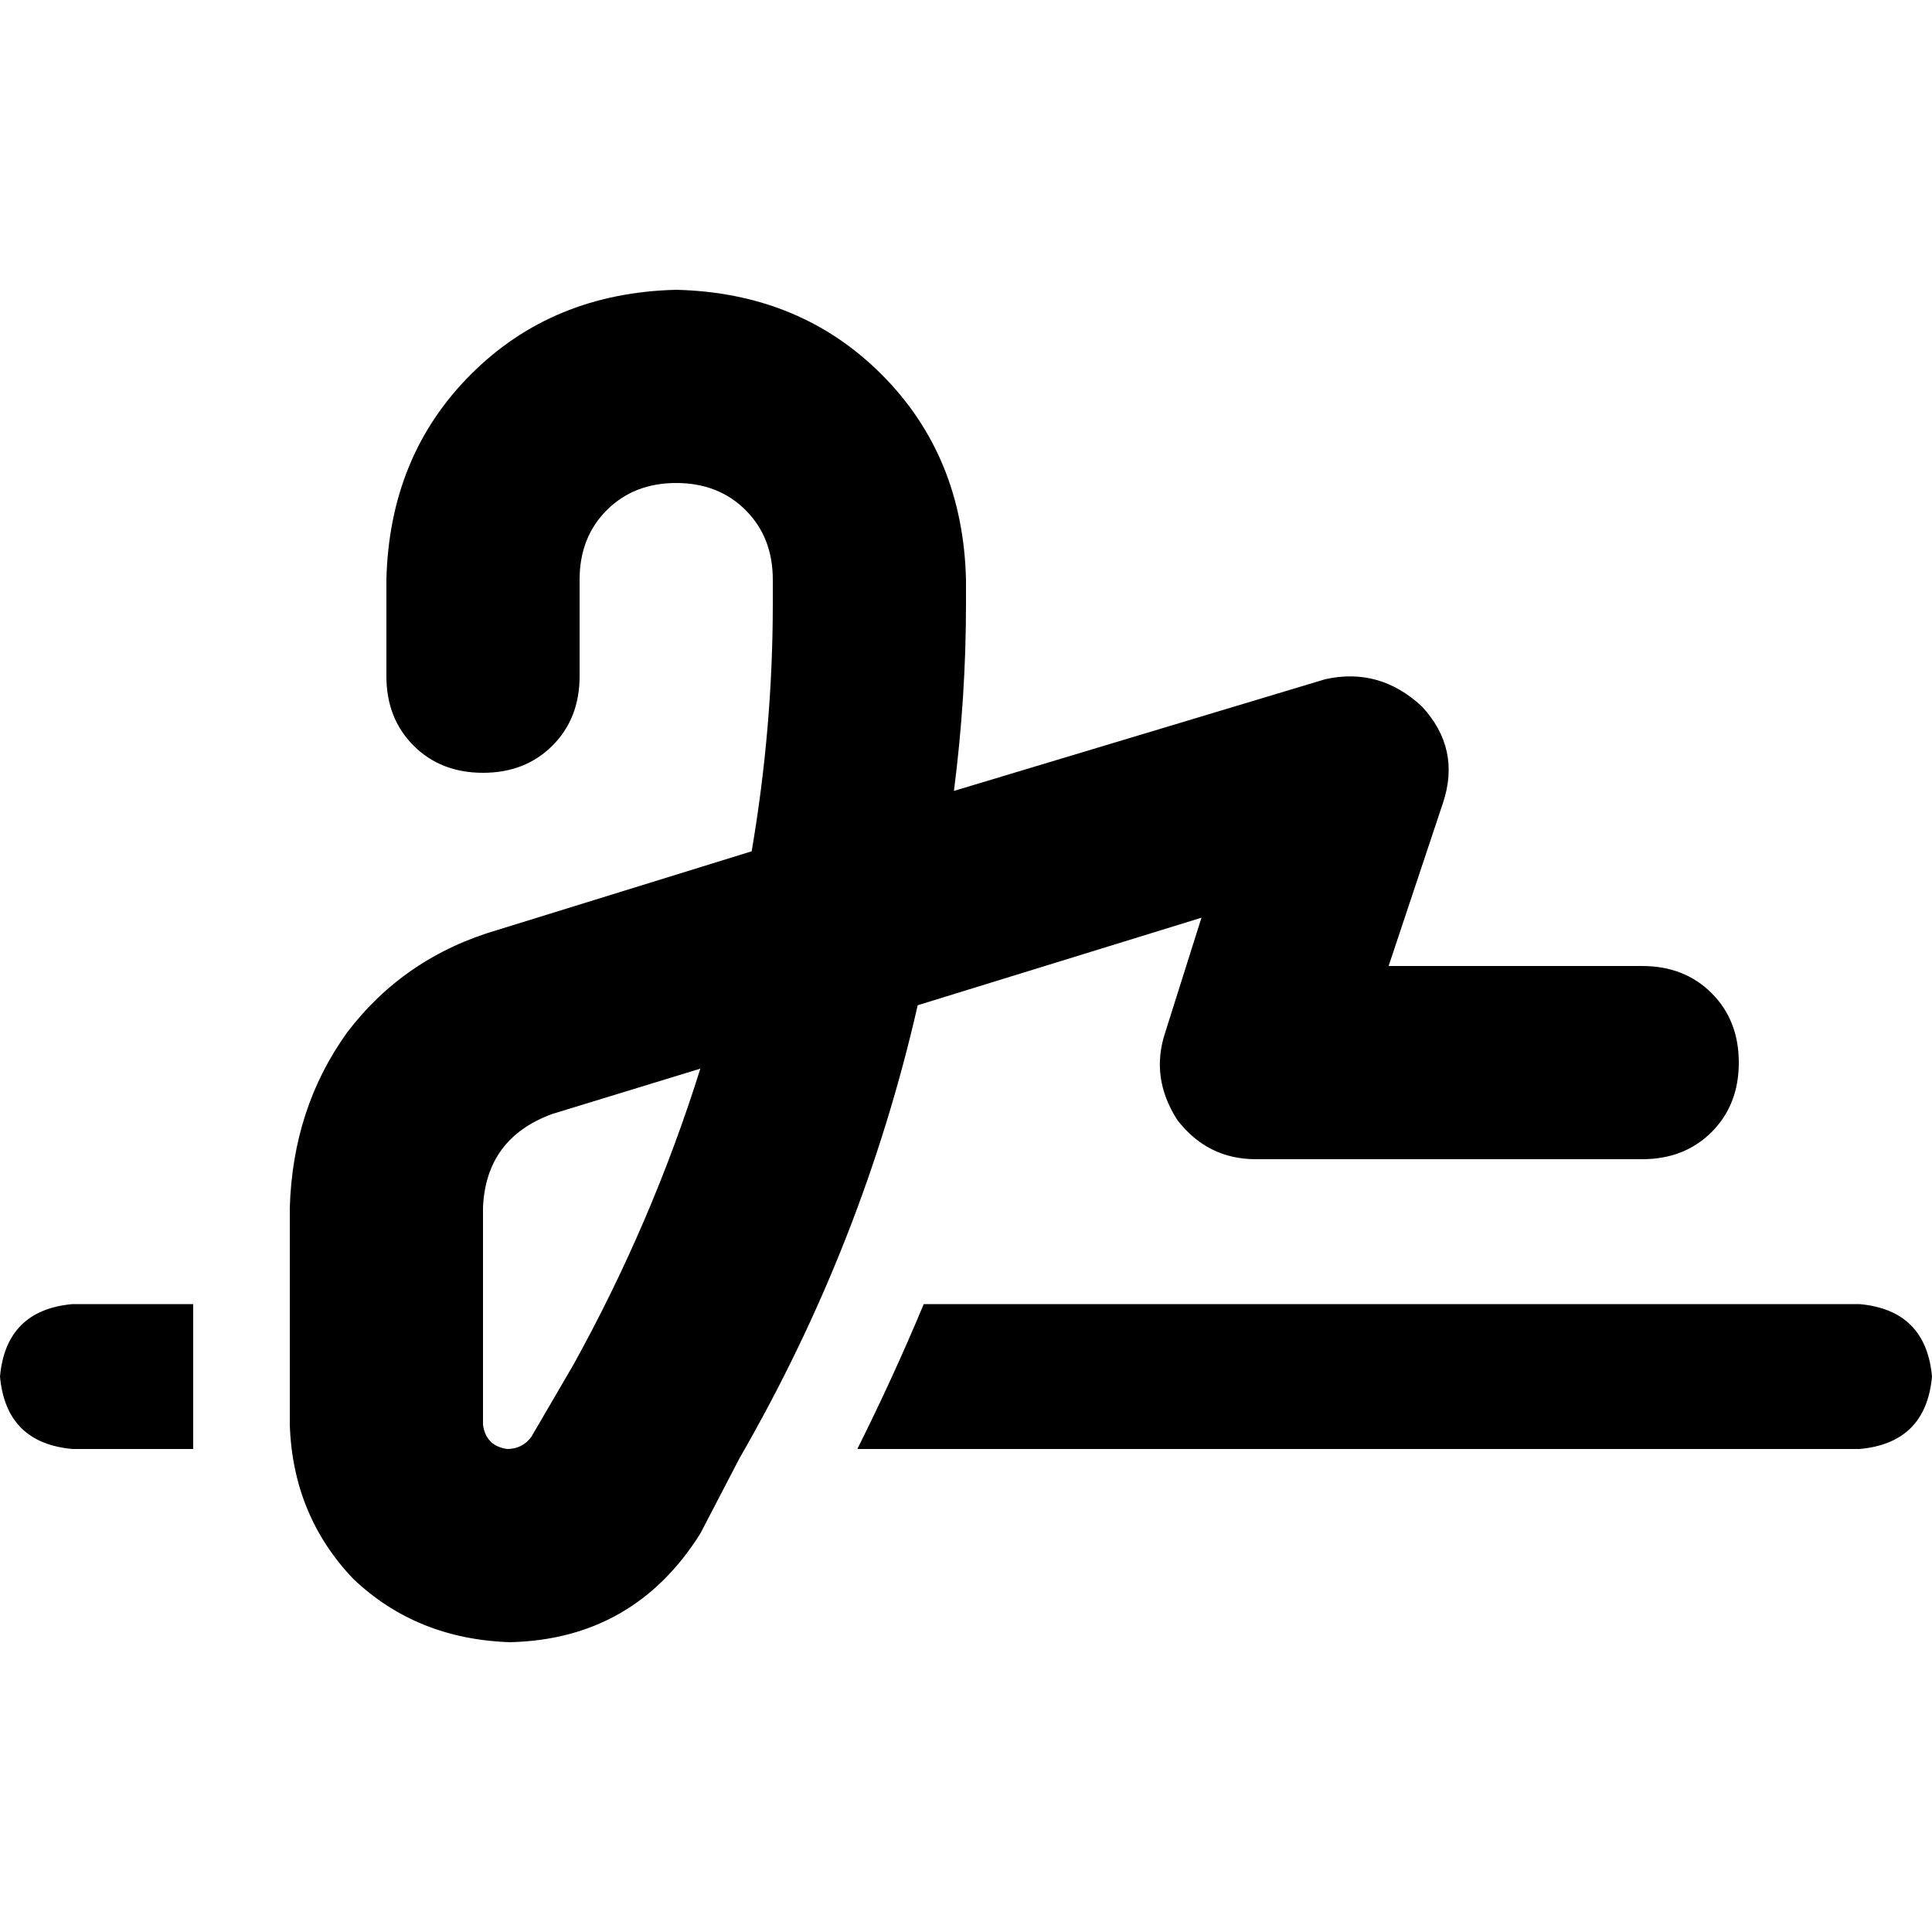 <svg xmlns="http://www.w3.org/2000/svg" viewBox="0 0 512 512">
  <path d="M 153.6 153.6 Q 153.6 142.4 160.8 135.2 L 160.8 135.2 L 160.8 135.2 Q 168 128 179.2 128 Q 190.4 128 197.6 135.2 Q 204.8 142.4 204.8 153.6 L 204.8 160 L 204.8 160 Q 204.8 192.8 199.2 225.6 L 132 246.4 L 132 246.4 Q 107.2 253.6 92 273.6 Q 77.6 293.6 76.8 320 L 76.8 377.6 L 76.8 377.6 Q 77.6 401.6 93.6 418.4 Q 110.4 434.4 135.2 435.2 Q 168 434.4 185.6 406.4 L 196 386.4 L 196 386.4 Q 228.8 329.6 243.2 266.4 L 318.4 243.2 L 318.4 243.2 L 308.8 273.6 L 308.8 273.6 Q 304.8 285.6 312 296.8 Q 320 307.2 332.8 307.2 L 435.2 307.2 L 435.2 307.2 Q 446.4 307.2 453.6 300 Q 460.8 292.8 460.8 281.6 Q 460.8 270.4 453.6 263.2 Q 446.4 256 435.2 256 L 368 256 L 368 256 L 382.4 212.8 L 382.4 212.8 Q 387.2 198.4 376.8 187.2 Q 365.6 176.8 351.2 180 L 252.8 209.6 L 252.8 209.6 Q 256 184.8 256 160 L 256 153.6 L 256 153.6 Q 255.2 120.8 233.6 99.2 Q 212 77.6 179.2 76.8 Q 146.4 77.6 124.8 99.2 Q 103.2 120.8 102.4 153.6 L 102.4 179.2 L 102.4 179.2 Q 102.4 190.4 109.6 197.6 Q 116.8 204.8 128 204.8 Q 139.2 204.8 146.4 197.6 Q 153.6 190.4 153.6 179.2 L 153.6 153.6 L 153.6 153.6 Z M 146.4 295.2 L 185.6 283.2 L 146.4 295.2 L 185.6 283.2 Q 172.8 324 152 361.6 L 140.8 380.8 L 140.8 380.8 Q 138.4 384 134.4 384 Q 128.8 383.2 128 377.6 L 128 320 L 128 320 Q 128.8 301.6 146.4 295.2 L 146.4 295.2 Z M 19.2 345.6 Q 1.6 347.2 0 364.8 Q 1.6 382.4 19.2 384 L 51.2 384 L 51.2 384 Q 51.2 380.8 51.2 377.6 L 51.2 345.6 L 51.2 345.6 L 19.2 345.6 L 19.2 345.6 Z M 492.8 384 Q 510.4 382.4 512 364.8 Q 510.4 347.2 492.8 345.6 L 244.8 345.6 L 244.8 345.6 Q 236.8 364.8 227.2 384 L 492.8 384 L 492.8 384 Z" />
</svg>